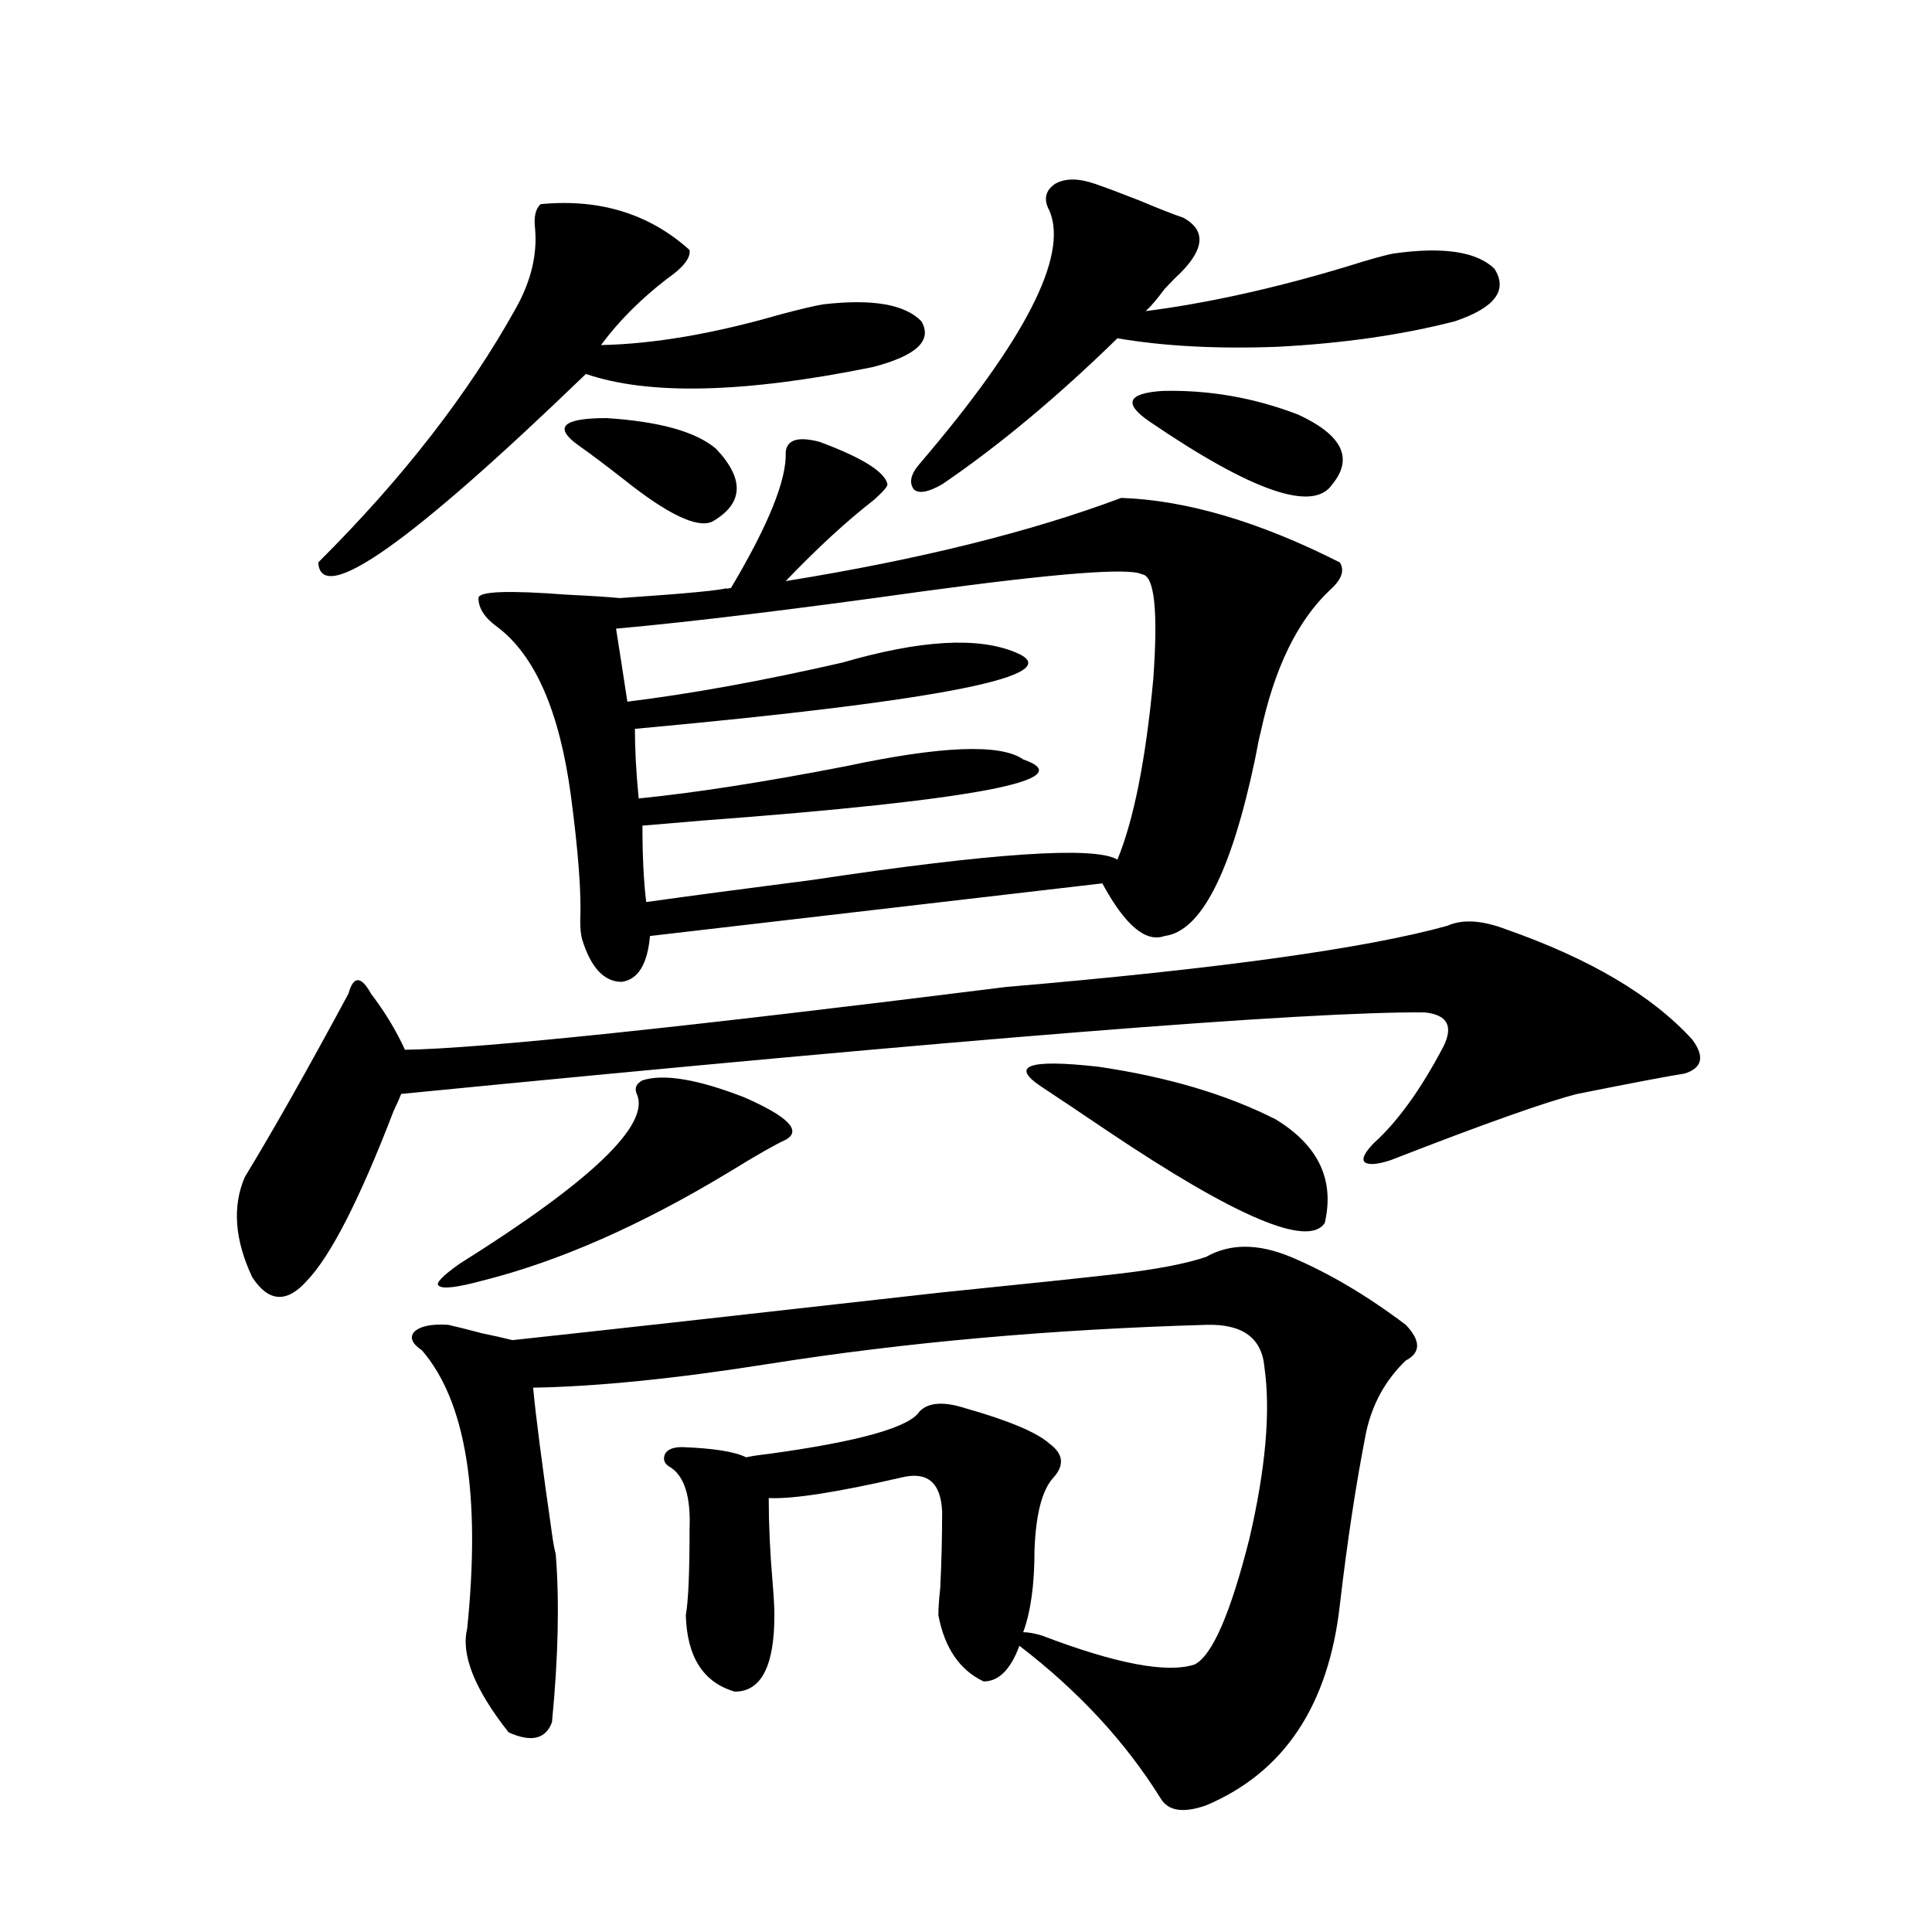 <?xml version="1.0" encoding="utf-8"?>
<!-- Generator: Adobe Illustrator 16.0.0, SVG Export Plug-In . SVG Version: 6.00 Build 0)  -->
<!DOCTYPE svg PUBLIC "-//W3C//DTD SVG 1.1//EN" "http://www.w3.org/Graphics/SVG/1.1/DTD/svg11.dtd">
<svg version="1.1" id="图层_1" xmlns="http://www.w3.org/2000/svg" xmlns:xlink="http://www.w3.org/1999/xlink" x="0px" y="0px"
	 width="1000px" height="1000px" viewBox="0 0 1000 1000" enable-background="new 0 0 1000 1000" xml:space="preserve">
<path d="M520.816,510.84c109.906-9.365,186.002-19.912,228.287-31.641c7.805-3.516,17.881-2.925,30.243,1.758
	c43.566,15.244,75.761,34.277,96.583,57.129c6.494,8.789,5.198,14.653-3.902,17.578c-7.805,1.182-26.341,4.697-55.608,10.547
	c-16.265,4.106-48.459,15.532-96.583,34.277c-7.164,2.349-11.707,2.637-13.658,0.879c-1.311-1.758,0.32-4.971,4.878-9.668
	c12.348-11.123,24.39-27.822,36.097-50.098c5.198-10.547,1.951-16.396-9.756-17.578c-60.486-0.576-237.067,13.486-529.743,42.188
	c-0.655,1.758-1.951,4.697-3.902,8.789c-17.561,45.703-32.529,75.01-44.877,87.891c-10.411,11.729-19.847,11.138-28.292-1.758
	c-9.115-19.336-10.411-36.611-3.902-51.855c14.299-23.428,32.194-55.068,53.657-94.922c1.296-4.683,2.927-7.031,4.878-7.031
	s4.223,2.349,6.829,7.031c7.149,9.38,13.003,19.048,17.561,29.004C248.628,542.783,352.36,531.934,520.816,510.84z M279.847,105.664
	c30.563-2.925,56.249,4.985,77.071,23.73c0.641,4.106-3.262,9.092-11.707,14.941c-13.658,10.547-25.045,21.973-34.146,34.277
	c27.316-0.576,58.2-5.85,92.681-15.82c11.052-2.925,18.536-4.683,22.438-5.273c25.365-2.925,42.271,0,50.73,8.789
	c5.854,9.971-2.606,17.881-25.365,23.73c-66.34,13.486-115.774,14.653-148.289,3.516c-91.064,87.891-137.237,120.41-138.533,97.559
	c43.566-43.354,77.712-87.3,102.437-131.836c7.805-14.063,11.052-27.822,9.756-41.309
	C276.265,112.119,277.24,108.013,279.847,105.664z M668.13,650.586c19.512,8.213,39.344,19.927,59.511,35.156
	c7.805,8.213,7.805,14.365,0,18.457c-10.411,9.971-17.24,22.275-20.487,36.914c-5.213,26.367-9.756,56.25-13.658,89.648
	c-5.854,52.145-28.947,86.71-69.267,103.711c-11.707,4.093-19.512,2.926-23.414-3.516c-18.216-29.306-42.605-55.673-73.169-79.102
	c-4.558,12.305-10.731,18.457-18.536,18.457c-12.362-5.863-20.167-17.289-23.414-34.277c0-3.516,0.32-8.198,0.976-14.063
	c0.641-12.881,0.976-26.064,0.976-39.551c-0.655-15.229-7.805-21.094-21.463-17.578c-33.17,7.622-55.943,11.138-68.291,10.547
	c0,13.486,0.641,27.837,1.951,43.066c0.641,7.622,0.976,13.473,0.976,17.578c0,26.367-6.829,39.551-20.487,39.551
	c-16.265-4.696-24.725-17.88-25.365-39.551c1.296-7.031,1.951-21.973,1.951-44.824c0.641-16.396-2.606-26.943-9.756-31.641
	c-3.262-1.758-4.237-4.092-2.927-7.031c1.296-2.334,4.223-3.516,8.78-3.516c16.25,0.591,27.316,2.349,33.17,5.273
	c2.592-0.576,6.494-1.167,11.707-1.758c46.828-6.44,72.834-13.76,78.047-21.973c4.543-4.683,12.348-5.273,23.414-1.758
	c22.759,6.455,37.393,12.607,43.901,18.457c7.149,5.273,7.805,11.138,1.951,17.578c-5.854,6.455-9.115,19.048-9.756,37.793
	c0,17.578-1.951,31.641-5.854,42.188c2.592,0,5.854,0.577,9.756,1.758c38.368,14.64,64.709,19.625,79.022,14.941
	c9.101-4.696,18.536-26.367,28.292-65.039c8.445-36.323,11.052-65.918,7.805-88.77c-1.311-15.229-11.387-22.549-30.243-21.973
	c-80.653,2.349-156.094,9.092-226.336,20.215c-48.139,7.622-88.778,11.729-121.948,12.305c1.296,14.063,4.543,39.263,9.756,75.586
	c0.641,4.697,1.296,8.213,1.951,10.547c1.951,24.609,1.296,53.613-1.951,87.012c-3.262,8.789-10.731,10.547-22.438,5.273
	c-17.561-22.274-24.725-40.141-21.463-53.613c7.149-69.722-0.655-117.773-23.414-144.141c-5.213-3.516-6.509-6.729-3.902-9.668
	c3.247-2.925,9.101-4.092,17.561-3.516c5.198,1.182,11.052,2.637,17.561,4.395c5.854,1.182,11.052,2.349,15.609,3.516
	c43.566-4.683,117.391-12.881,221.458-24.609c46.173-4.683,76.736-7.91,91.705-9.668c20.152-2.334,35.441-5.273,45.853-8.789
	C636.576,643.555,651.21,643.555,668.13,650.586z M332.528,559.18c11.052-3.516,28.612-0.576,52.682,8.789
	c22.759,9.971,29.908,17.29,21.463,21.973c-5.213,2.349-14.969,7.91-29.268,16.699c-45.532,27.549-88.138,46.294-127.802,56.25
	c-13.018,3.516-20.487,4.395-22.438,2.637c-1.951-1.167,1.616-4.971,10.731-11.426c68.291-42.764,98.854-72.07,91.705-87.891
	C328.291,563.286,329.267,560.938,332.528,559.18z M247.652,309.57c0-3.516,15.274-4.092,45.853-1.758
	c12.348,0.591,21.463,1.182,27.316,1.758c34.466-2.334,53.002-4.092,55.608-5.273c-1.311,0.591-0.655,0.591,1.951,0
	c19.512-32.808,28.933-56.25,28.292-70.313c0.641-6.44,6.494-8.198,17.561-5.273c22.104,8.213,33.811,15.532,35.121,21.973
	c0,1.182-2.286,3.818-6.829,7.91c-14.313,11.138-29.603,25.2-45.853,42.188c68.932-11.123,126.826-25.488,173.654-43.066
	c33.811,1.182,71.538,12.305,113.168,33.398c2.592,4.106,0.976,8.789-4.878,14.063c-16.92,15.82-28.947,40.43-36.097,73.828
	c-0.655,2.349-1.631,7.031-2.927,14.063c-12.362,58.599-27.972,89.072-46.828,91.406c-9.756,3.516-20.487-5.562-32.194-27.246
	l-234.141,27.246c-1.311,14.653-6.188,22.563-14.634,23.73c-9.115,0-15.944-7.319-20.487-21.973
	c-0.655-2.334-0.976-5.562-0.976-9.668c0.641-14.063-0.976-35.732-4.878-65.039c-5.854-43.354-18.536-72.358-38.048-87.012
	C250.899,319.829,247.652,314.844,247.652,309.57z M299.358,230.469c-13.018-9.365-8.14-14.063,14.634-14.063
	c27.316,1.758,46.173,7.031,56.584,15.82c14.954,15.82,14.299,28.428-1.951,37.793c-7.805,3.516-23.094-3.804-45.853-21.973
	C313.017,240.439,305.212,234.575,299.358,230.469z M591.059,297.266c-6.509-3.516-44.236-0.576-113.168,8.789
	c-66.995,9.38-119.997,15.82-159.021,19.336c1.951,12.305,3.902,24.912,5.854,37.793c33.17-4.092,70.242-10.835,111.217-20.215
	c40.319-11.714,70.242-13.472,89.754-5.273c28.612,11.729-37.072,24.912-197.068,39.551c0,10.547,0.641,22.563,1.951,36.035
	c29.268-2.925,65.029-8.486,107.314-16.699c49.42-10.547,79.998-11.714,91.705-3.516c30.563,10.547-24.725,21.094-165.85,31.641
	c-14.313,1.182-24.725,2.061-31.219,2.637c0,15.82,0.641,29.004,1.951,39.551c20.808-2.925,49.42-6.729,85.852-11.426
	c93.656-14.063,146.338-17.578,158.045-10.547c8.445-20.503,14.634-51.553,18.536-93.164
	C599.504,316.025,597.553,297.856,591.059,297.266z M566.669,95.117c5.198,1.758,13.003,4.697,23.414,8.789
	c9.756,4.106,17.226,7.031,22.438,8.789c11.707,6.455,11.052,16.123-1.951,29.004c-1.951,1.758-4.558,4.395-7.805,7.91
	c-3.902,5.273-7.164,9.092-9.756,11.426c31.859-4.092,66.34-11.714,103.412-22.852c13.003-4.092,21.463-6.44,25.365-7.031
	c25.365-3.516,42.591-0.879,51.706,7.91c7.149,11.138,0.32,20.215-20.487,27.246c-27.316,7.031-57.895,11.426-91.705,13.184
	c-31.219,1.182-58.87-0.288-82.925-4.395c-31.219,30.474-61.462,55.674-90.729,75.586c-7.164,4.106-12.042,4.985-14.634,2.637
	c-2.606-3.516-1.631-7.91,2.927-13.184c54.633-63.857,77.071-107.515,67.315-130.957c-3.262-5.85-2.286-10.547,2.927-14.063
	C551.38,92.192,558.209,92.192,566.669,95.117z M539.353,562.695c-16.92-11.123-7.164-14.639,29.268-10.547
	c35.762,5.273,66.34,14.365,91.705,27.246c22.104,13.486,30.563,31.353,25.365,53.613c-8.46,12.896-45.853-2.925-112.192-47.461
	C557.889,575,546.502,567.393,539.353,562.695z M672.032,214.648c22.759,10.547,28.612,22.563,17.561,36.035
	c-9.756,14.653-41.31,3.818-94.632-32.52c-13.658-9.365-11.387-14.639,6.829-15.82C625.845,201.768,649.259,205.859,672.032,214.648
	z"/>
</svg>
